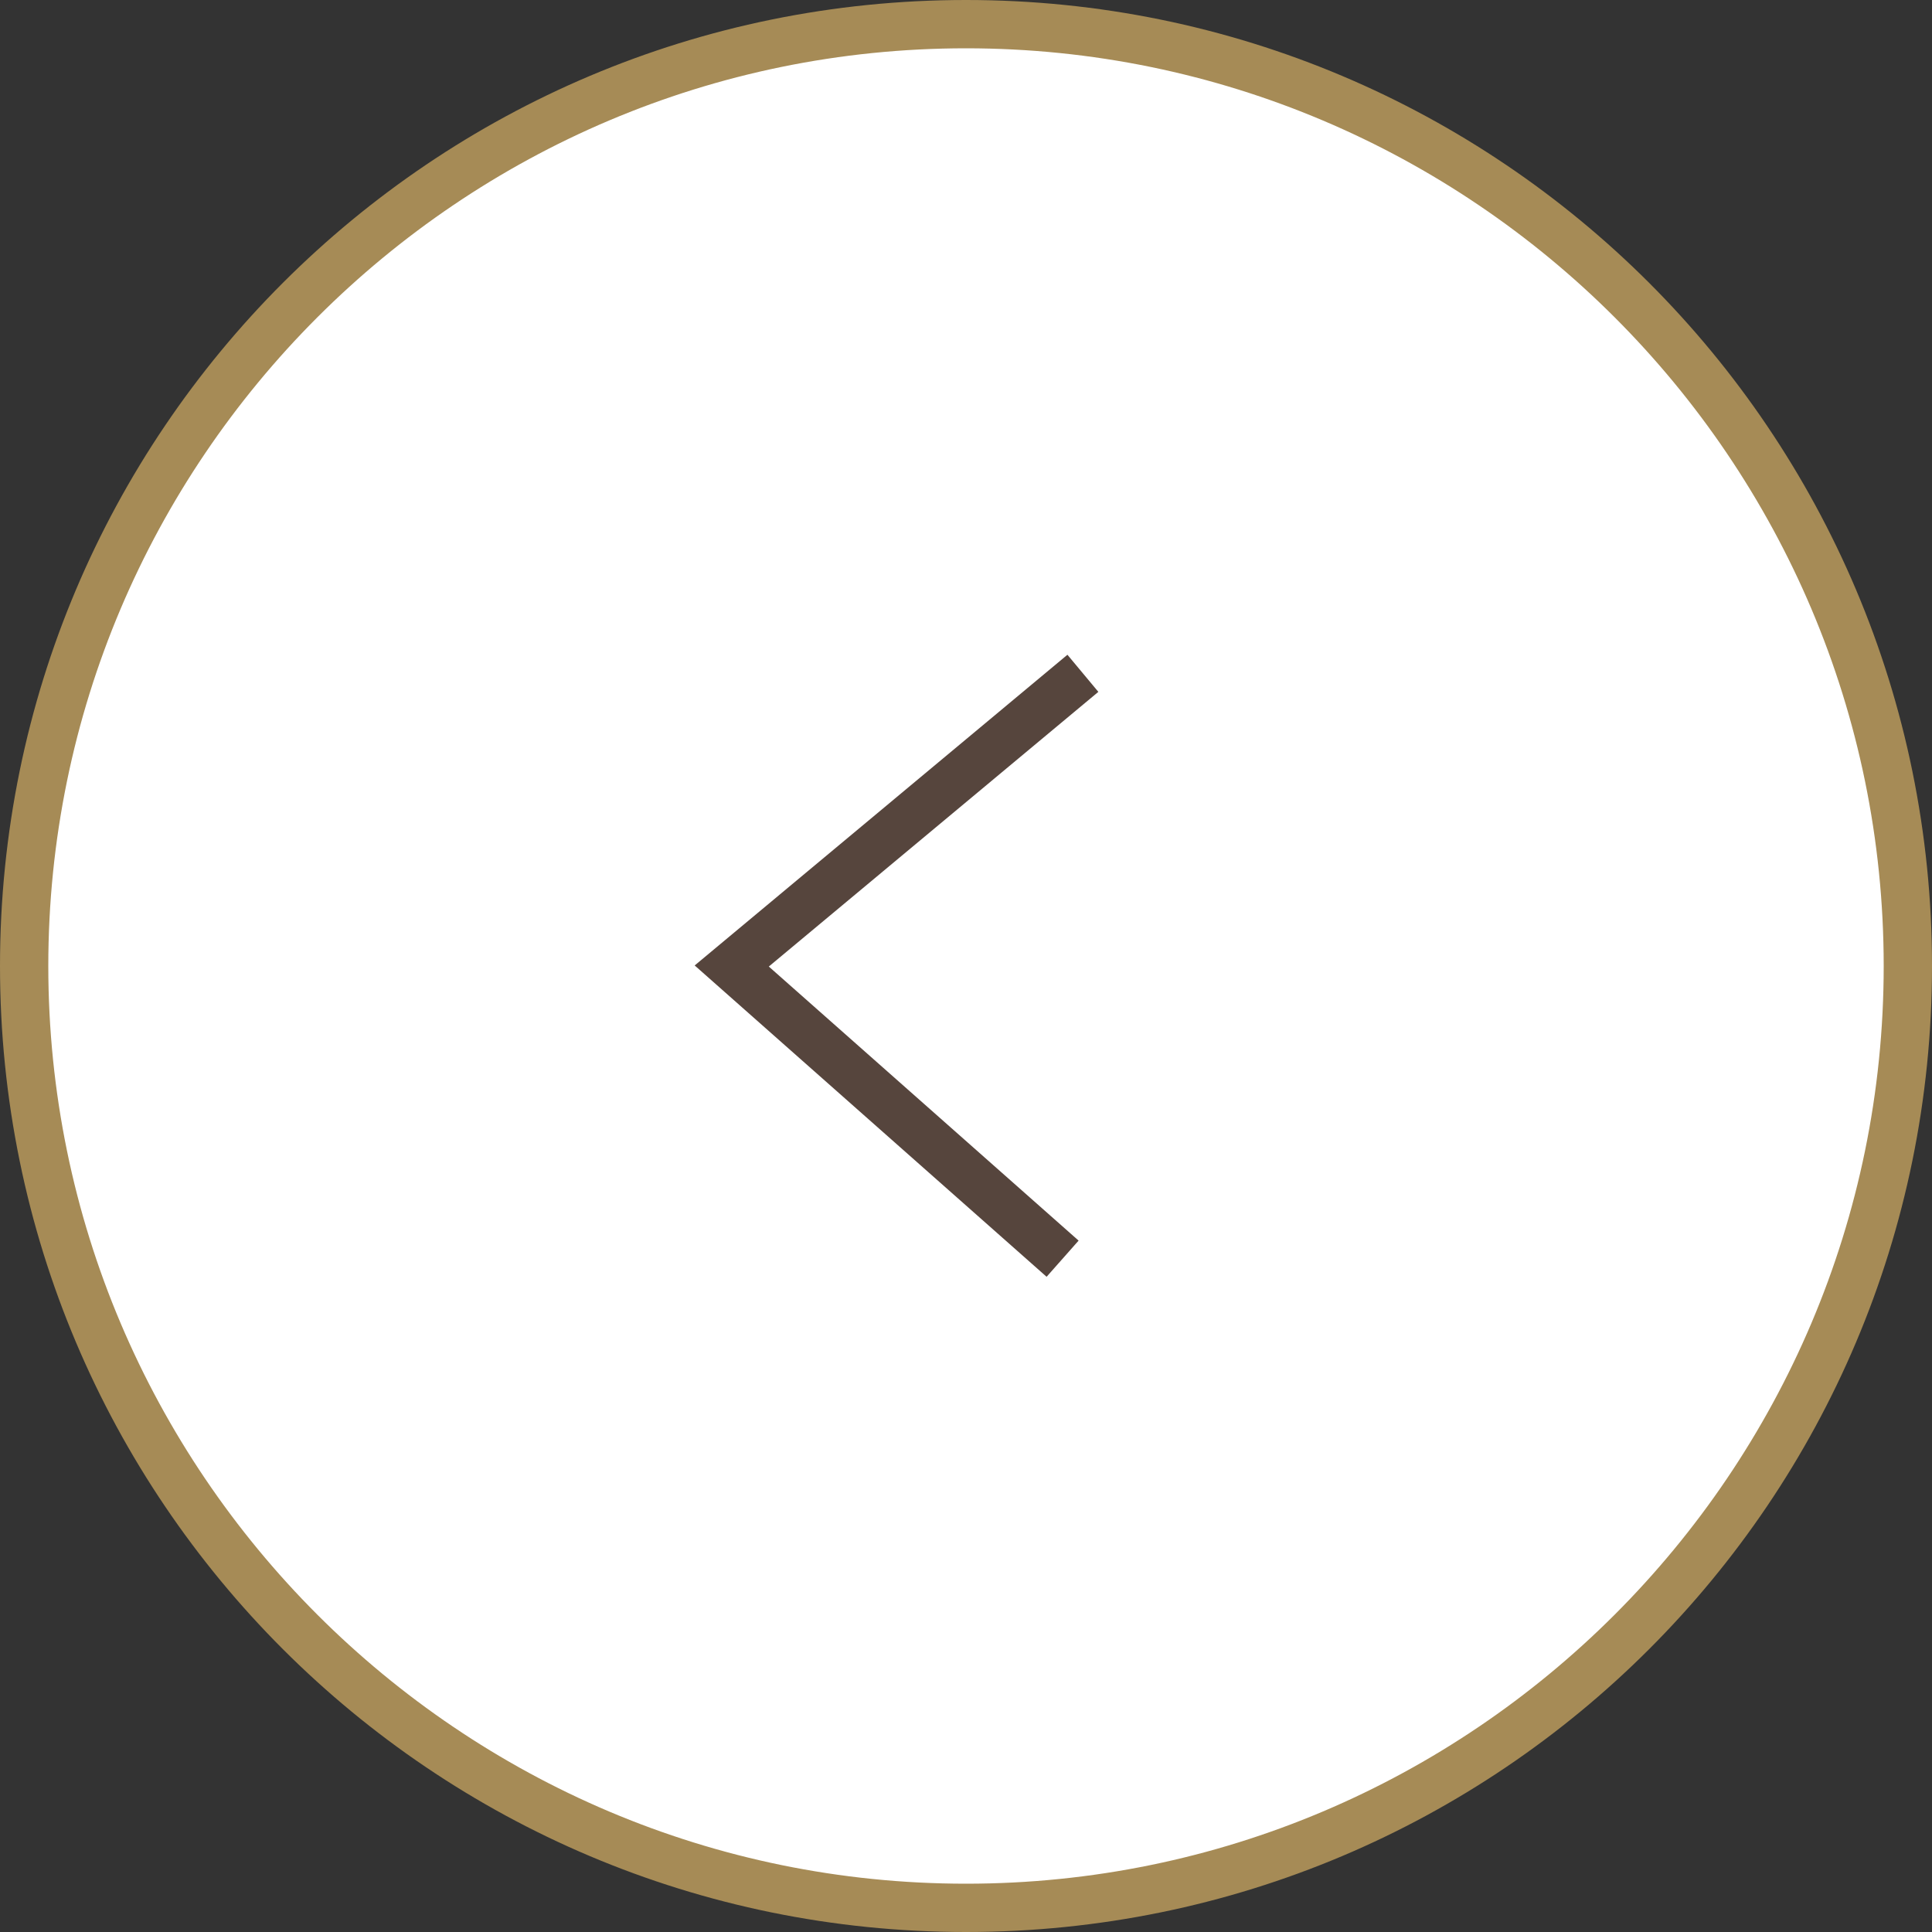 <?xml version="1.0" encoding="UTF-8"?><svg id="_レイヤー_2" xmlns="http://www.w3.org/2000/svg" width="40" height="40" viewBox="0 0 40 40"><rect x="0" y="0" width="40" height="40" fill="#333333" stroke="none"/><defs><style>.cls-1{fill:none;stroke:#56453d;stroke-miterlimit:10;}.cls-2{fill:#a68b56;}.cls-2,.cls-3{stroke-width:0px;}.cls-3{fill:#fff;}</style></defs><g id="_コンテンツ"><g id="_アートワーク_167"><g id="_アートワーク_167-2"><path class="cls-3" d="M20,39.5C9.25,39.5.5,30.75.5,20S9.25.5,20,.5s19.5,8.75,19.5,19.5-8.75,19.5-19.5,19.5Z"/><path class="cls-2" d="M20,1c10.48,0,19,8.52,19,19s-8.52,19-19,19S1,30.48,1,20,9.52,1,20,1M20,0C8.95,0,0,8.95,0,20s8.95,20,20,20,20-8.95,20-20S31.05,0,20,0h0Z"/><polyline class="cls-1" points="22.42 13.94 15.15 20 22 26.06"/></g></g></g></svg>
